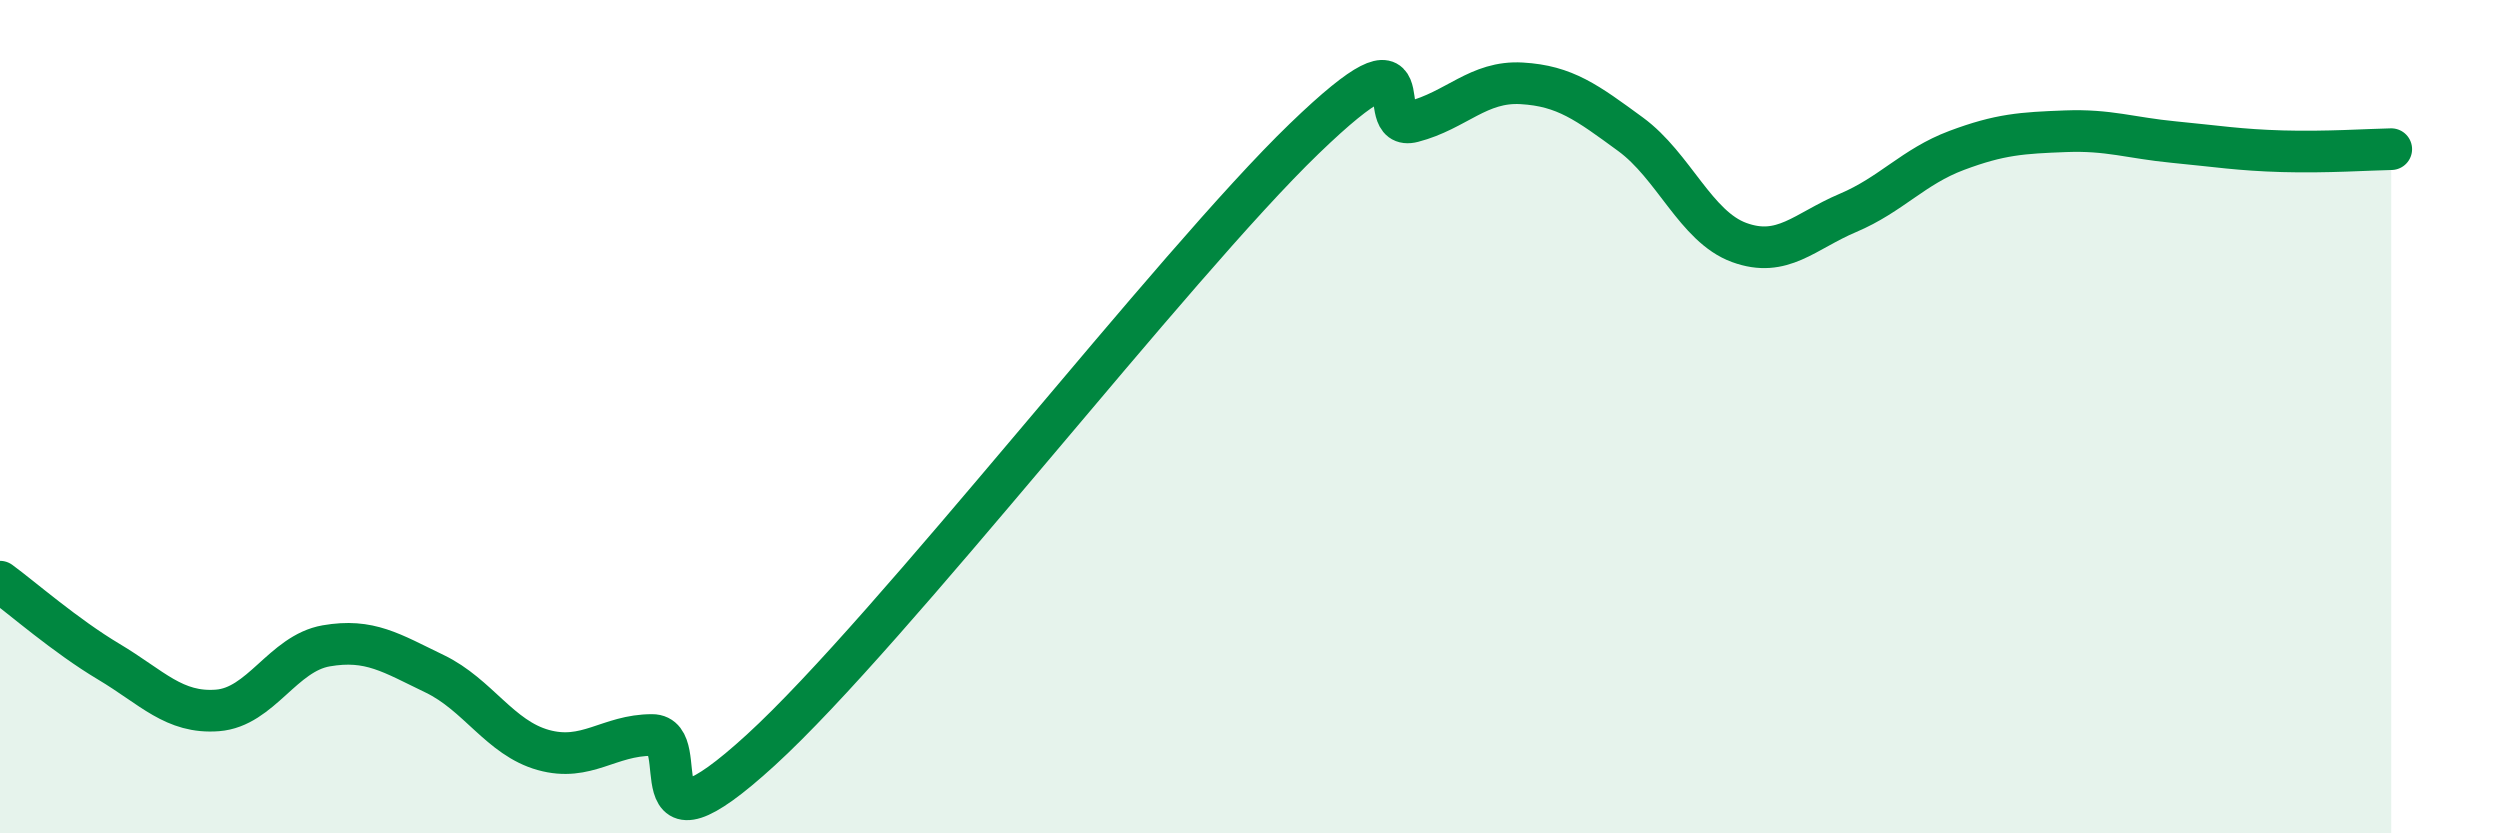 
    <svg width="60" height="20" viewBox="0 0 60 20" xmlns="http://www.w3.org/2000/svg">
      <path
        d="M 0,13.96 C 0.52,14.34 1.57,15.26 2.61,15.88 C 3.65,16.5 4.18,17.13 5.22,17.05 C 6.26,16.97 6.79,15.68 7.83,15.5 C 8.87,15.32 9.39,15.67 10.43,16.17 C 11.47,16.67 12,17.71 13.04,18 C 14.08,18.29 14.61,17.64 15.65,17.64 C 16.69,17.64 15.13,20.86 18.26,18 C 21.39,15.14 28.17,6.35 31.3,3.33 C 34.43,0.31 32.87,3.19 33.91,2.92 C 34.95,2.65 35.48,1.94 36.52,2 C 37.56,2.06 38.09,2.46 39.13,3.22 C 40.17,3.98 40.7,5.44 41.74,5.82 C 42.78,6.2 43.31,5.55 44.35,5.11 C 45.39,4.67 45.92,4 46.96,3.61 C 48,3.22 48.53,3.19 49.57,3.15 C 50.61,3.11 51.13,3.31 52.17,3.41 C 53.21,3.51 53.74,3.6 54.78,3.63 C 55.82,3.66 56.87,3.59 57.39,3.58L57.39 20L0 20Z"
        fill="#008740"
        opacity="0.1"
        stroke-linecap="round"
        stroke-linejoin="round"
      />
      <path
        d="M 0,13.96 C 0.52,14.34 1.57,15.26 2.61,15.88 C 3.65,16.5 4.18,17.13 5.22,17.05 C 6.26,16.97 6.79,15.68 7.83,15.5 C 8.87,15.32 9.39,15.67 10.43,16.17 C 11.47,16.67 12,17.71 13.04,18 C 14.08,18.29 14.61,17.64 15.65,17.64 C 16.69,17.64 15.13,20.86 18.26,18 C 21.39,15.14 28.17,6.35 31.3,3.33 C 34.43,0.31 32.87,3.19 33.91,2.92 C 34.95,2.65 35.48,1.94 36.52,2 C 37.56,2.06 38.09,2.46 39.13,3.22 C 40.17,3.98 40.7,5.44 41.74,5.82 C 42.78,6.2 43.31,5.55 44.35,5.11 C 45.39,4.67 45.92,4 46.96,3.61 C 48,3.22 48.53,3.19 49.57,3.15 C 50.61,3.11 51.13,3.31 52.17,3.41 C 53.21,3.51 53.74,3.6 54.78,3.63 C 55.82,3.66 56.87,3.59 57.39,3.58"
        stroke="#008740"
        stroke-width="1"
        fill="none"
        stroke-linecap="round"
        stroke-linejoin="round"
      />
    </svg>
  